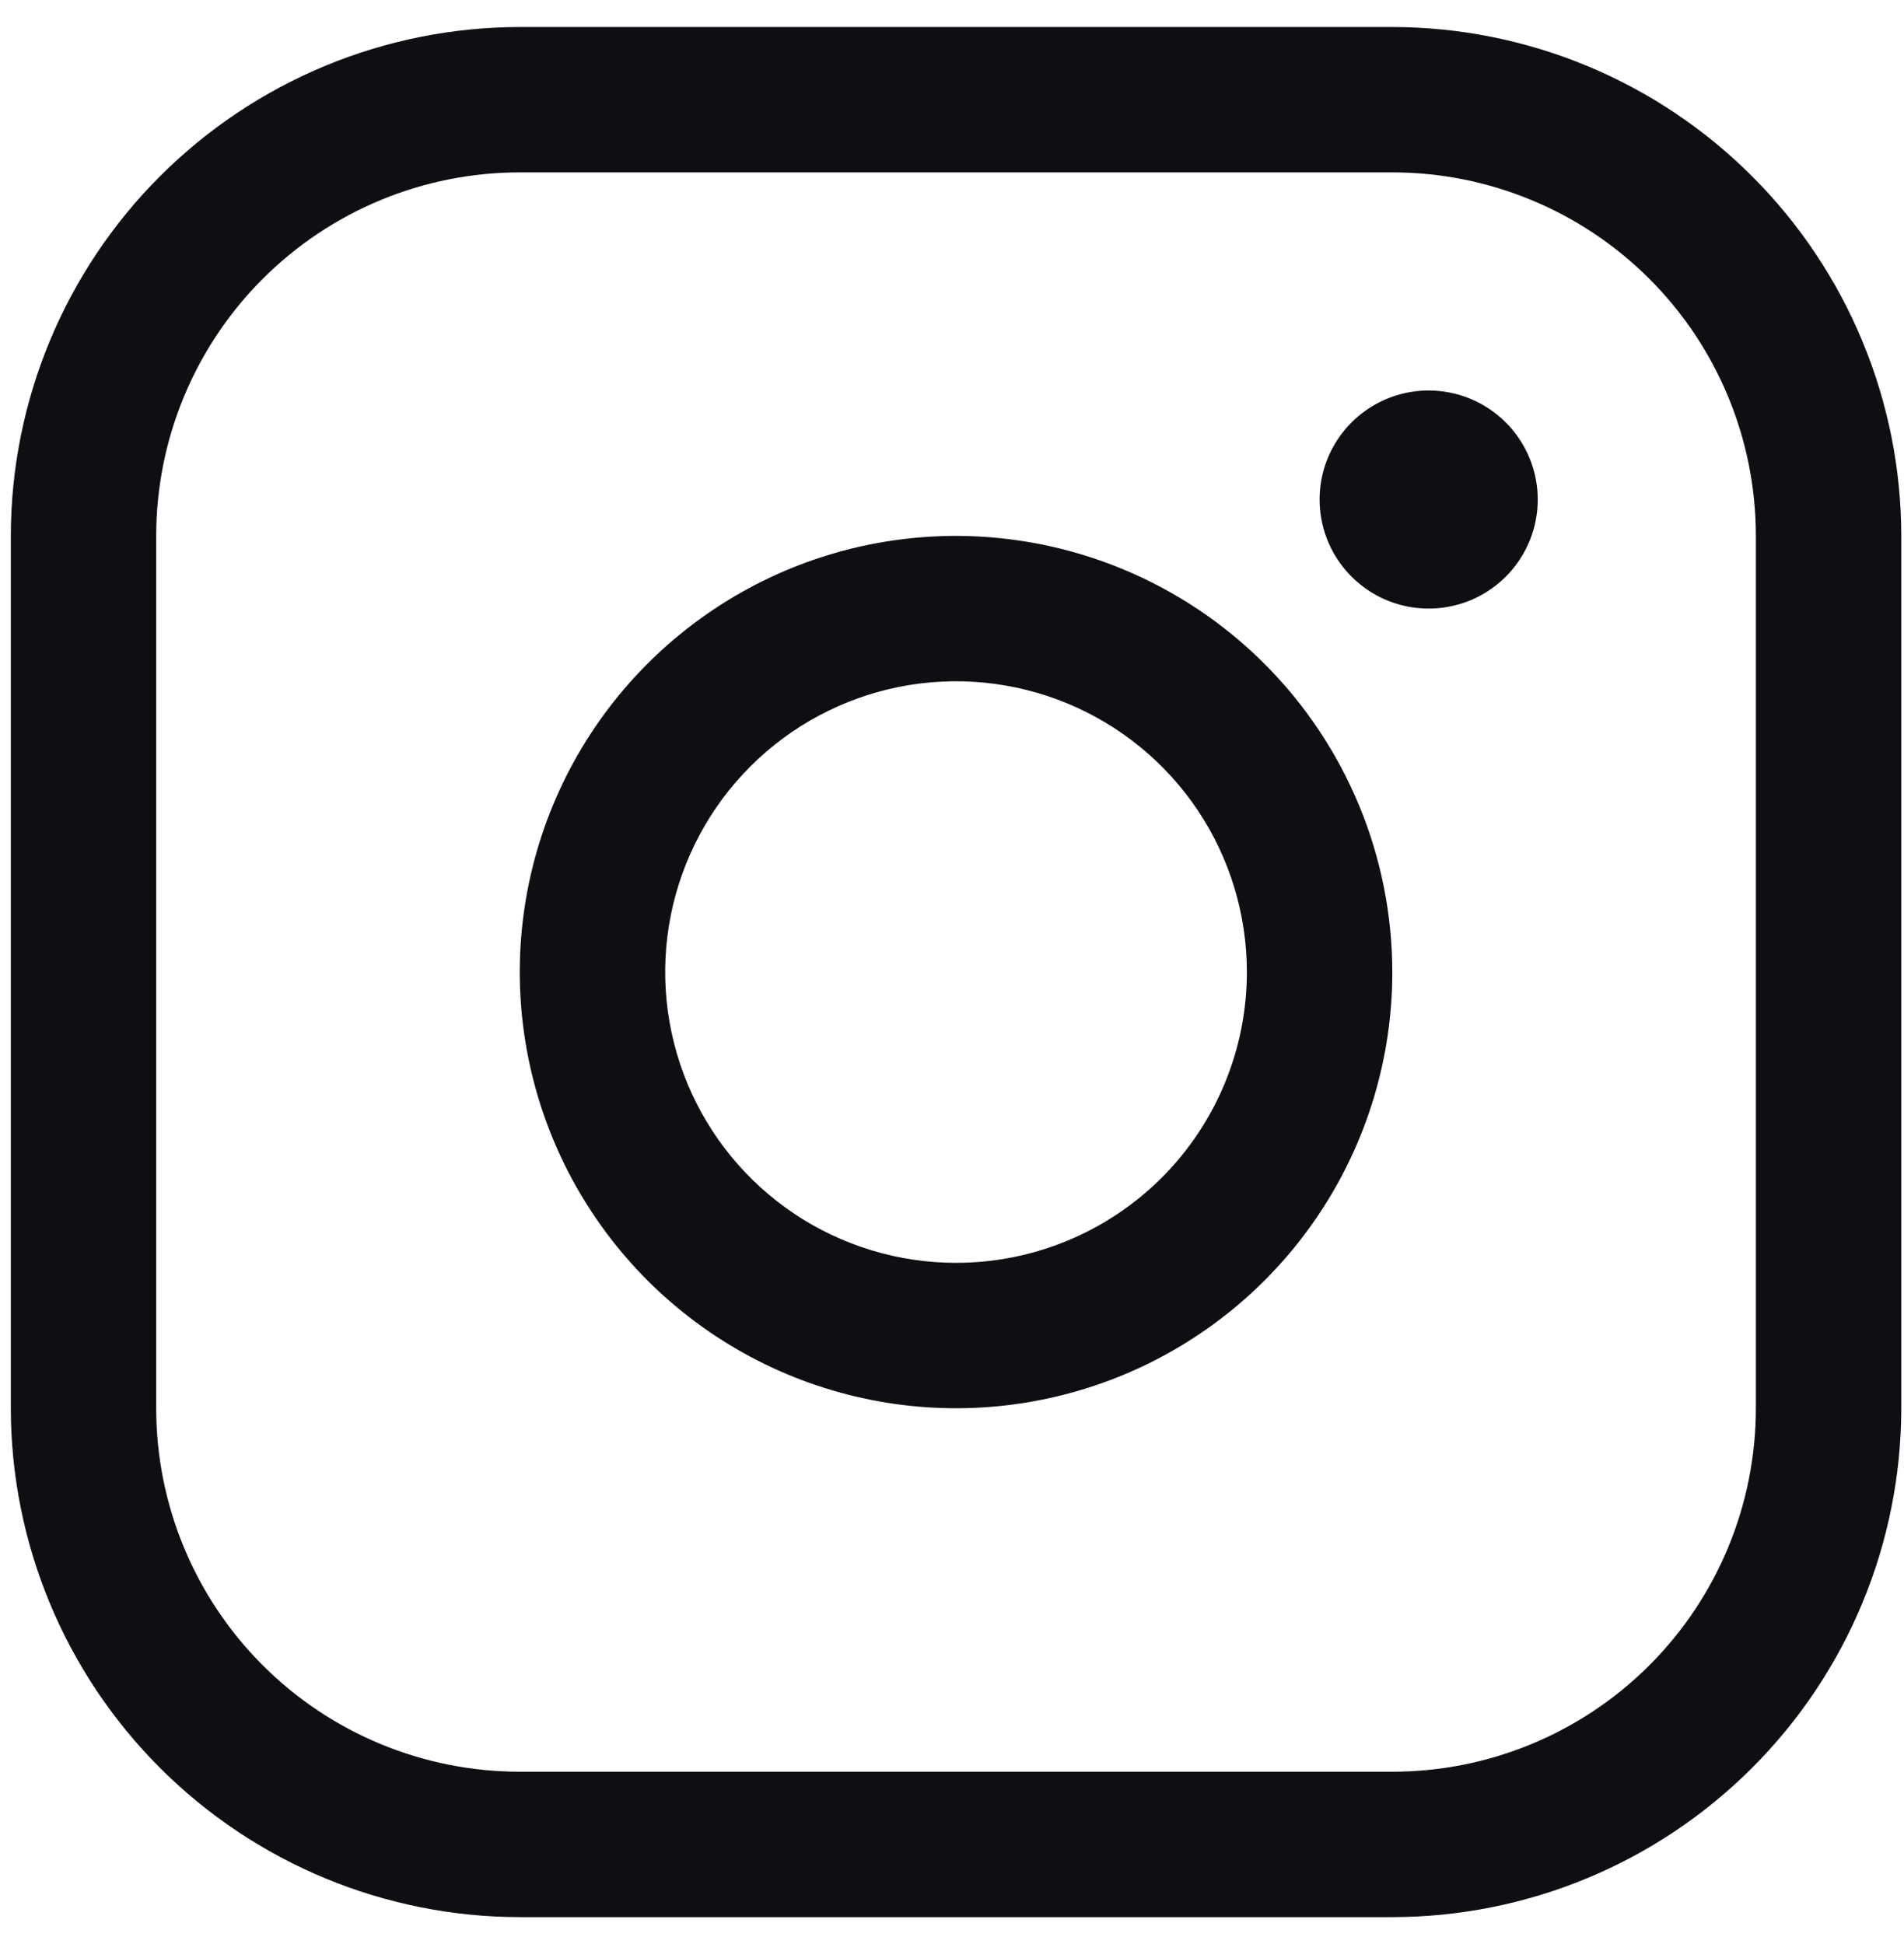 <svg width="47" height="48" viewBox="0 0 47 48" fill="none" xmlns="http://www.w3.org/2000/svg">
<path d="M23.6 13.231C21.47 13.231 19.388 13.862 17.617 15.046C15.846 16.229 14.466 17.911 13.65 19.879C12.835 21.847 12.622 24.012 13.038 26.101C13.453 28.19 14.479 30.109 15.985 31.615C17.491 33.121 19.41 34.147 21.499 34.562C23.588 34.978 25.753 34.764 27.721 33.949C29.689 33.134 31.371 31.754 32.554 29.983C33.738 28.212 34.369 26.13 34.369 24C34.366 21.145 33.231 18.407 31.212 16.388C29.193 14.369 26.455 13.234 23.6 13.231ZM23.6 31.179C22.18 31.179 20.792 30.758 19.611 29.97C18.431 29.181 17.51 28.059 16.967 26.747C16.424 25.436 16.281 23.992 16.558 22.599C16.835 21.207 17.519 19.927 18.523 18.923C19.527 17.919 20.807 17.235 22.199 16.958C23.592 16.681 25.035 16.824 26.347 17.367C27.659 17.91 28.781 18.831 29.57 20.011C30.358 21.192 30.779 22.58 30.779 24C30.779 25.904 30.023 27.73 28.677 29.077C27.33 30.423 25.504 31.179 23.6 31.179ZM34.369 0.667H12.831C9.5 0.67 6.306 1.995 3.95 4.351C1.595 6.706 0.27 9.9 0.267 13.231V34.769C0.27 38.1 1.595 41.294 3.95 43.649C6.306 46.005 9.5 47.33 12.831 47.333H34.369C37.7 47.33 40.894 46.005 43.249 43.649C45.605 41.294 46.93 38.1 46.933 34.769V13.231C46.93 9.9 45.605 6.706 43.249 4.351C40.894 1.995 37.7 0.67 34.369 0.667ZM43.343 34.769C43.343 37.149 42.398 39.432 40.715 41.115C39.032 42.798 36.749 43.743 34.369 43.743H12.831C10.451 43.743 8.168 42.798 6.485 41.115C4.802 39.432 3.856 37.149 3.856 34.769V13.231C3.856 10.851 4.802 8.568 6.485 6.885C8.168 5.202 10.451 4.256 12.831 4.256H34.369C36.749 4.256 39.032 5.202 40.715 6.885C42.398 8.568 43.343 10.851 43.343 13.231V34.769ZM37.959 12.333C37.959 12.866 37.801 13.386 37.505 13.829C37.209 14.272 36.789 14.617 36.297 14.821C35.805 15.024 35.264 15.078 34.741 14.974C34.219 14.87 33.739 14.614 33.363 14.237C32.986 13.861 32.73 13.381 32.626 12.858C32.522 12.336 32.575 11.795 32.779 11.303C32.983 10.811 33.328 10.391 33.771 10.095C34.214 9.799 34.734 9.641 35.267 9.641C35.981 9.641 36.665 9.925 37.17 10.43C37.675 10.934 37.959 11.619 37.959 12.333Z" fill="#0E0F12"/>
</svg>
